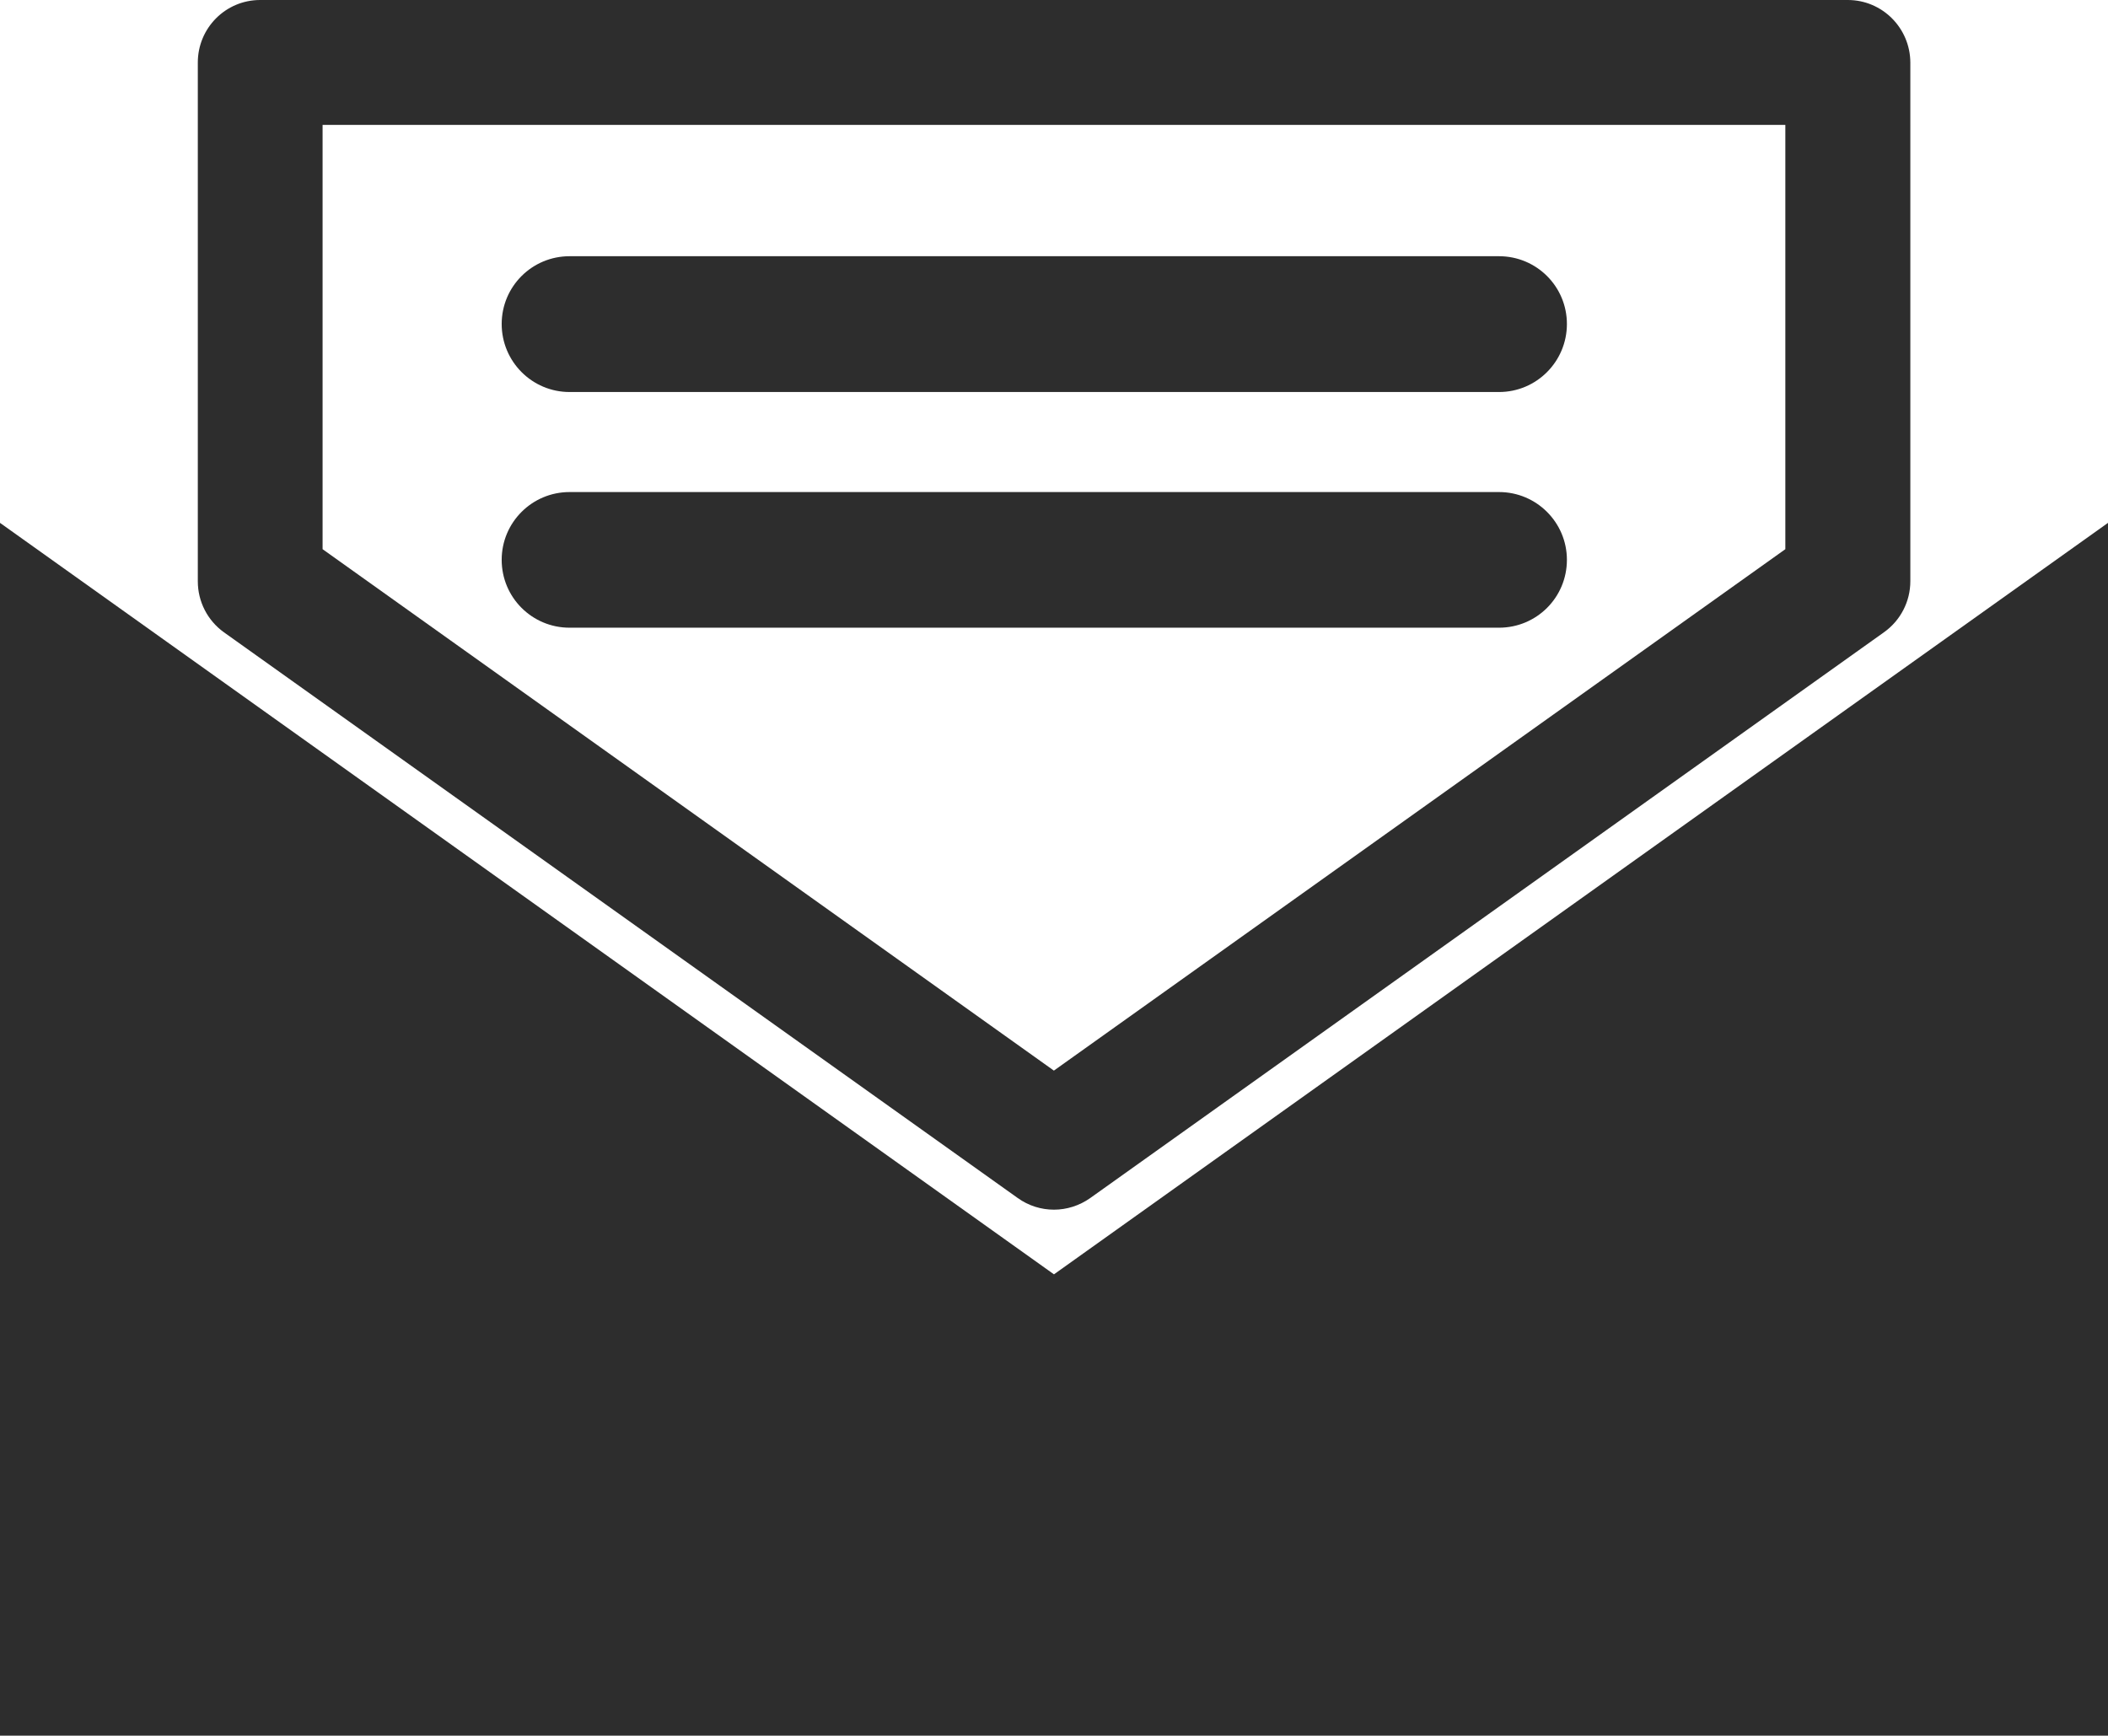 <?xml version="1.0" encoding="iso-8859-1"?>
<!-- Generator: Adobe Illustrator 16.0.0, SVG Export Plug-In . SVG Version: 6.00 Build 0)  -->
<!DOCTYPE svg PUBLIC "-//W3C//DTD SVG 1.1//EN" "http://www.w3.org/Graphics/SVG/1.1/DTD/svg11.dtd">
<svg version="1.1" id="Capa_1" xmlns="http://www.w3.org/2000/svg" xmlns:xlink="http://www.w3.org/1999/xlink" x="0px" y="0px"
	 width="27.707px" height="22.815px" viewBox="0 0 27.707 22.815" style="enable-background:new 0 0 27.707 22.815;"
	 xml:space="preserve">
<g>
	<polygon style="fill:#2D2D2D;" points="24.287,9.311 13.853,16.751 3.419,9.311 0,6.873 0,22.815 27.707,22.815 27.707,6.873 	"/>
	<path style="fill:#2D2D2D;" d="M2.944,8.312l10.433,7.436c0.142,0.102,0.309,0.153,0.476,0.153c0.167,0,0.334-0.052,0.477-0.153
		l10.434-7.438c0.217-0.155,0.345-0.404,0.345-0.67V0.822C25.107,0.368,24.74,0,24.287,0H3.419C2.966,0,2.6,0.368,2.6,0.822v6.82
		C2.6,7.908,2.728,8.157,2.944,8.312z M4.24,1.642h19.226v5.577l-9.614,6.854L4.24,7.219V1.642z"/>
	<path style="fill:#2D2D2D;" d="M7.486,5.153h12.217c0.493,0,0.892-0.401,0.892-0.894s-0.399-0.891-0.892-0.891H7.486
		c-0.493,0-0.892,0.398-0.892,0.891S6.993,5.153,7.486,5.153z"/>
	<path style="fill:#2D2D2D;" d="M20.595,7.359c0-0.491-0.399-0.891-0.892-0.891H7.486c-0.493,0-0.892,0.399-0.892,0.891
		c0,0.494,0.399,0.892,0.892,0.892h12.217C20.196,8.251,20.595,7.854,20.595,7.359z"/>
</g>
<g>
</g>
<g>
</g>
<g>
</g>
<g>
</g>
<g>
</g>
<g>
</g>
<g>
</g>
<g>
</g>
<g>
</g>
<g>
</g>
<g>
</g>
<g>
</g>
<g>
</g>
<g>
</g>
<g>
</g>
</svg>
